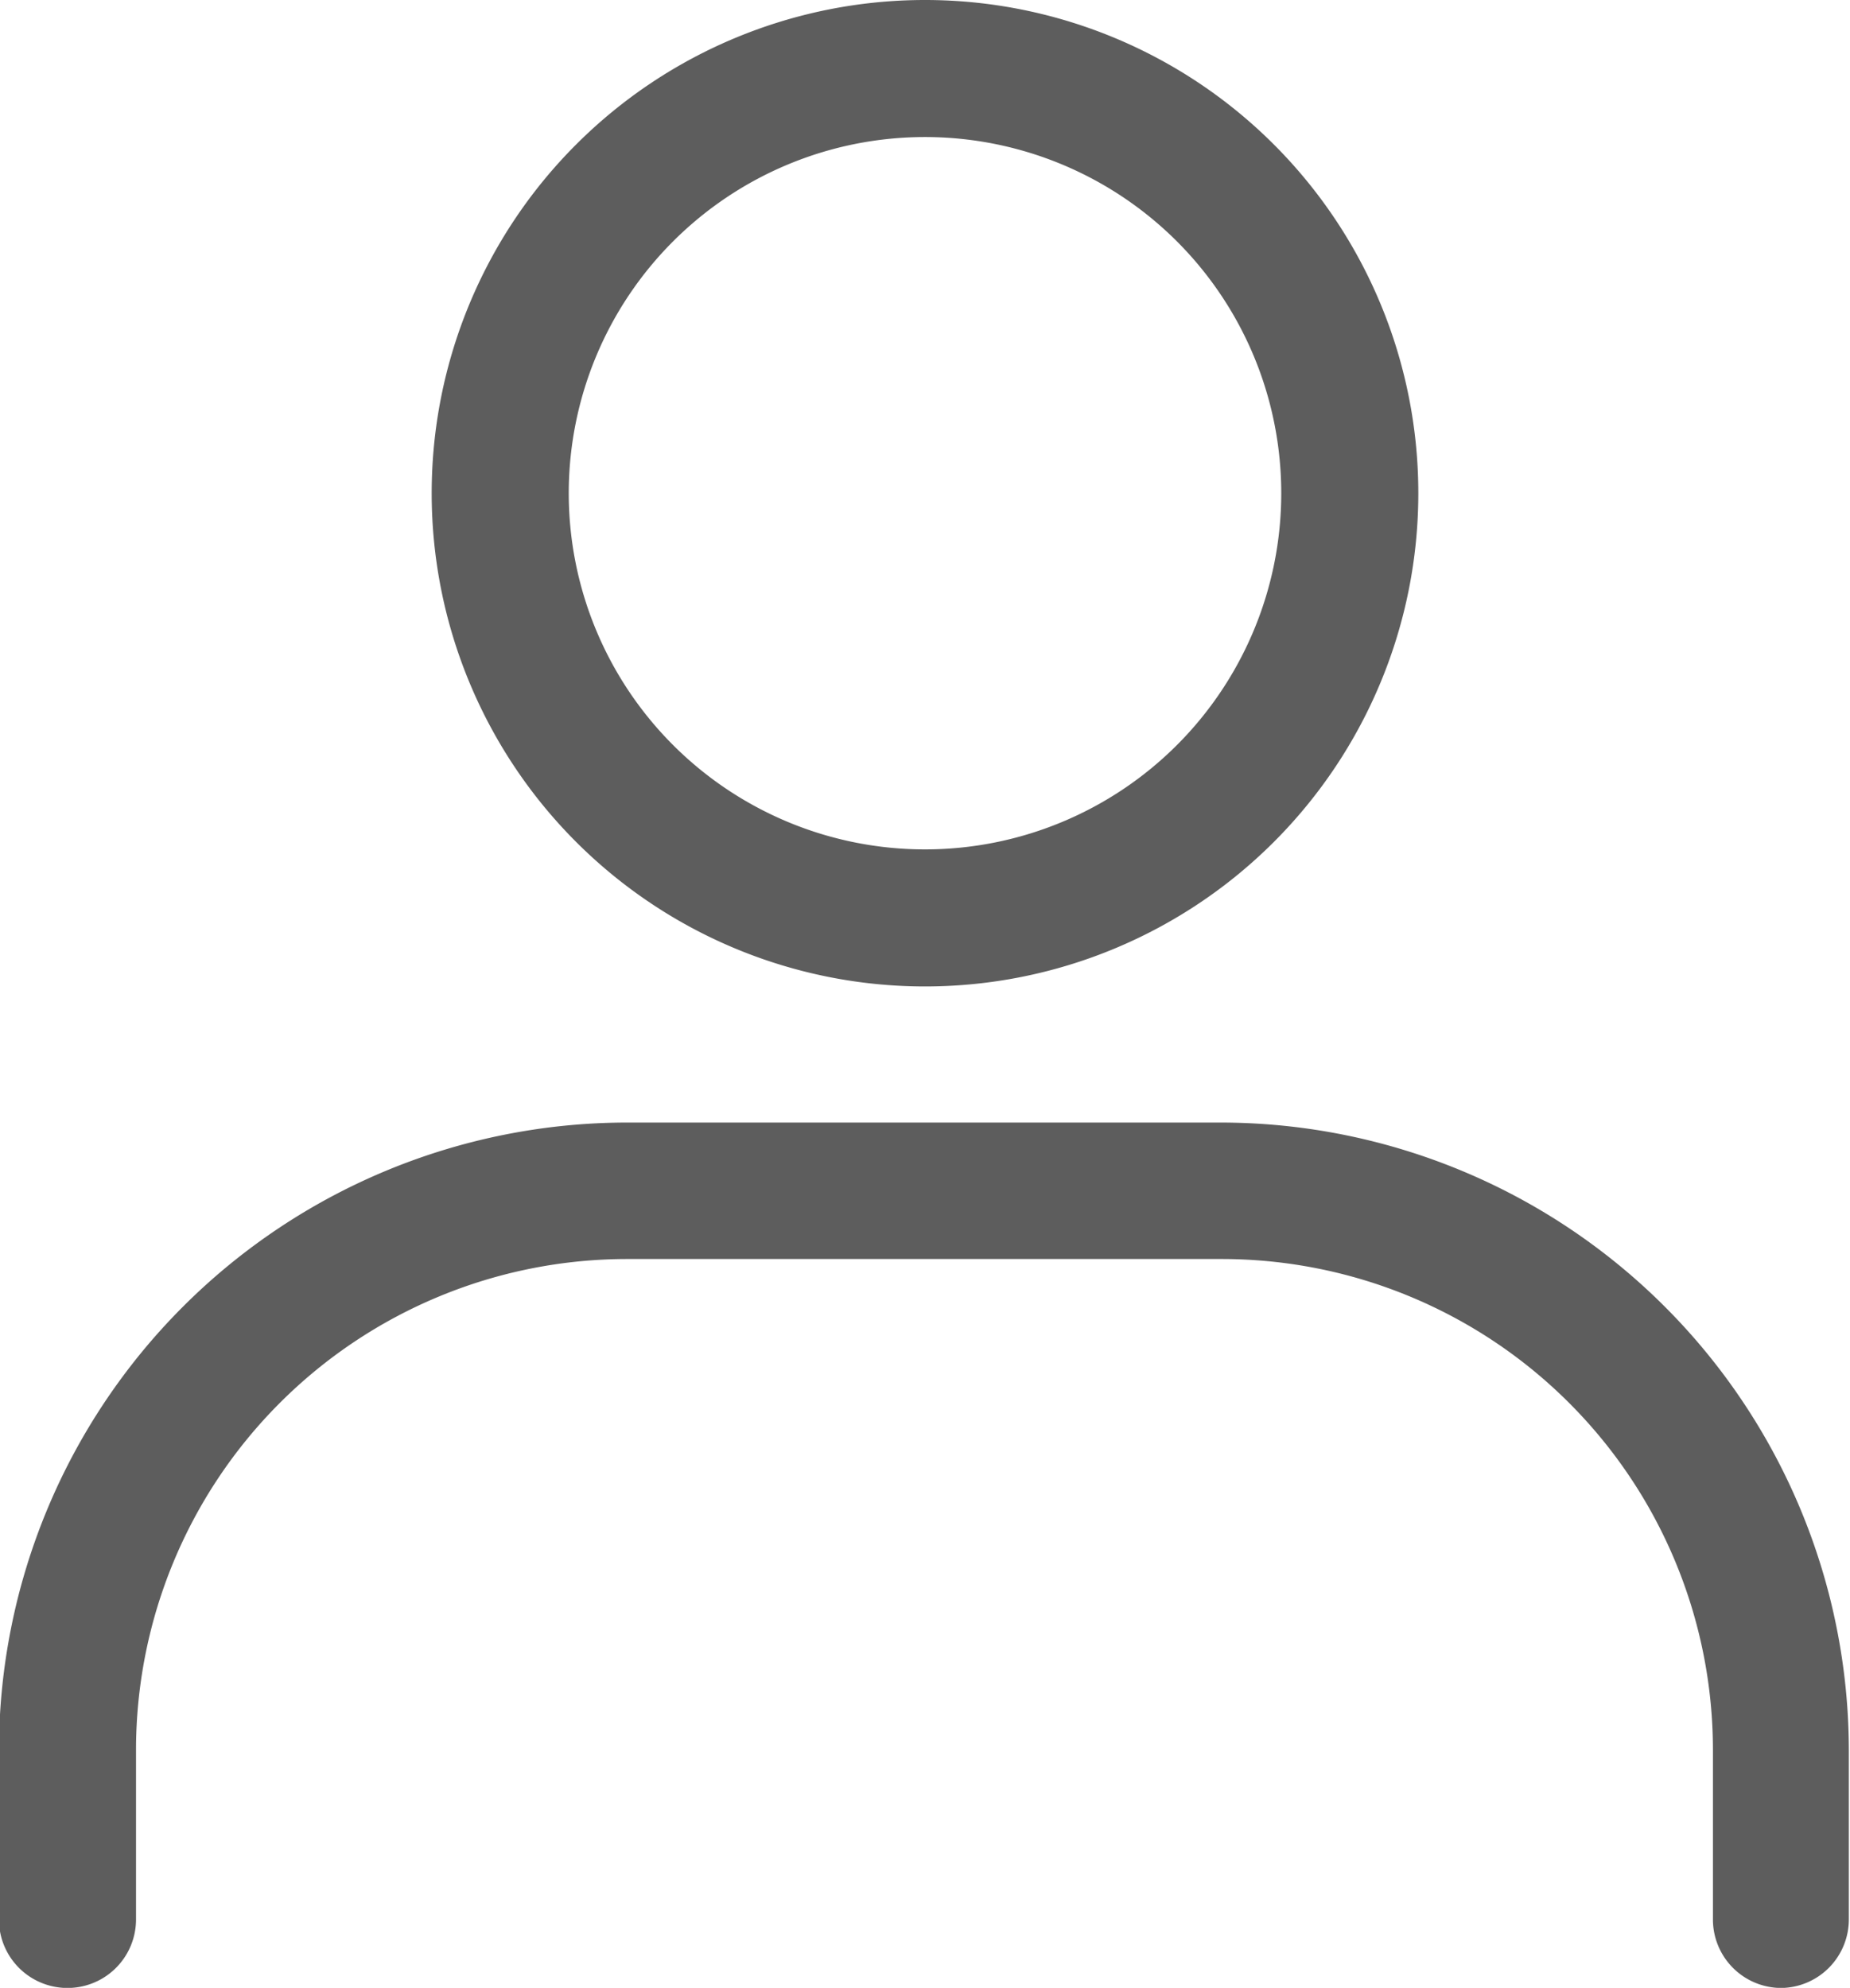 <svg xmlns="http://www.w3.org/2000/svg" width="15.818" height="17" viewBox="0 0 15.818 17">
  <g id="User_Icon" data-name="User Icon" transform="translate(0 0)">
    <path id="Pfad_76" data-name="Pfad 76" d="M180.426,103.644a4.218,4.218,0,1,1,4.218-4.218A4.218,4.218,0,0,1,180.426,103.644Zm0-7.264a3.046,3.046,0,1,0,3.046,3.046A3.046,3.046,0,0,0,180.426,96.38Z" transform="translate(-172.517 -95.208)" fill="#5d5d5d"/>
    <path id="Pfad_77" data-name="Pfad 77" d="M121.622,284.181a.586.586,0,0,1-.586-.586v-1.448a4.2,4.2,0,0,0-4.2-4.2h-5.083a4.2,4.2,0,0,0-4.2,4.2v1.448a.586.586,0,0,1-1.172,0v-1.448a5.374,5.374,0,0,1,5.367-5.367h5.082a5.374,5.374,0,0,1,5.368,5.367v1.448A.586.586,0,0,1,121.622,284.181Z" transform="translate(-106.39 -267.18)" fill="#5d5d5d"/>
  </g>
</svg>
